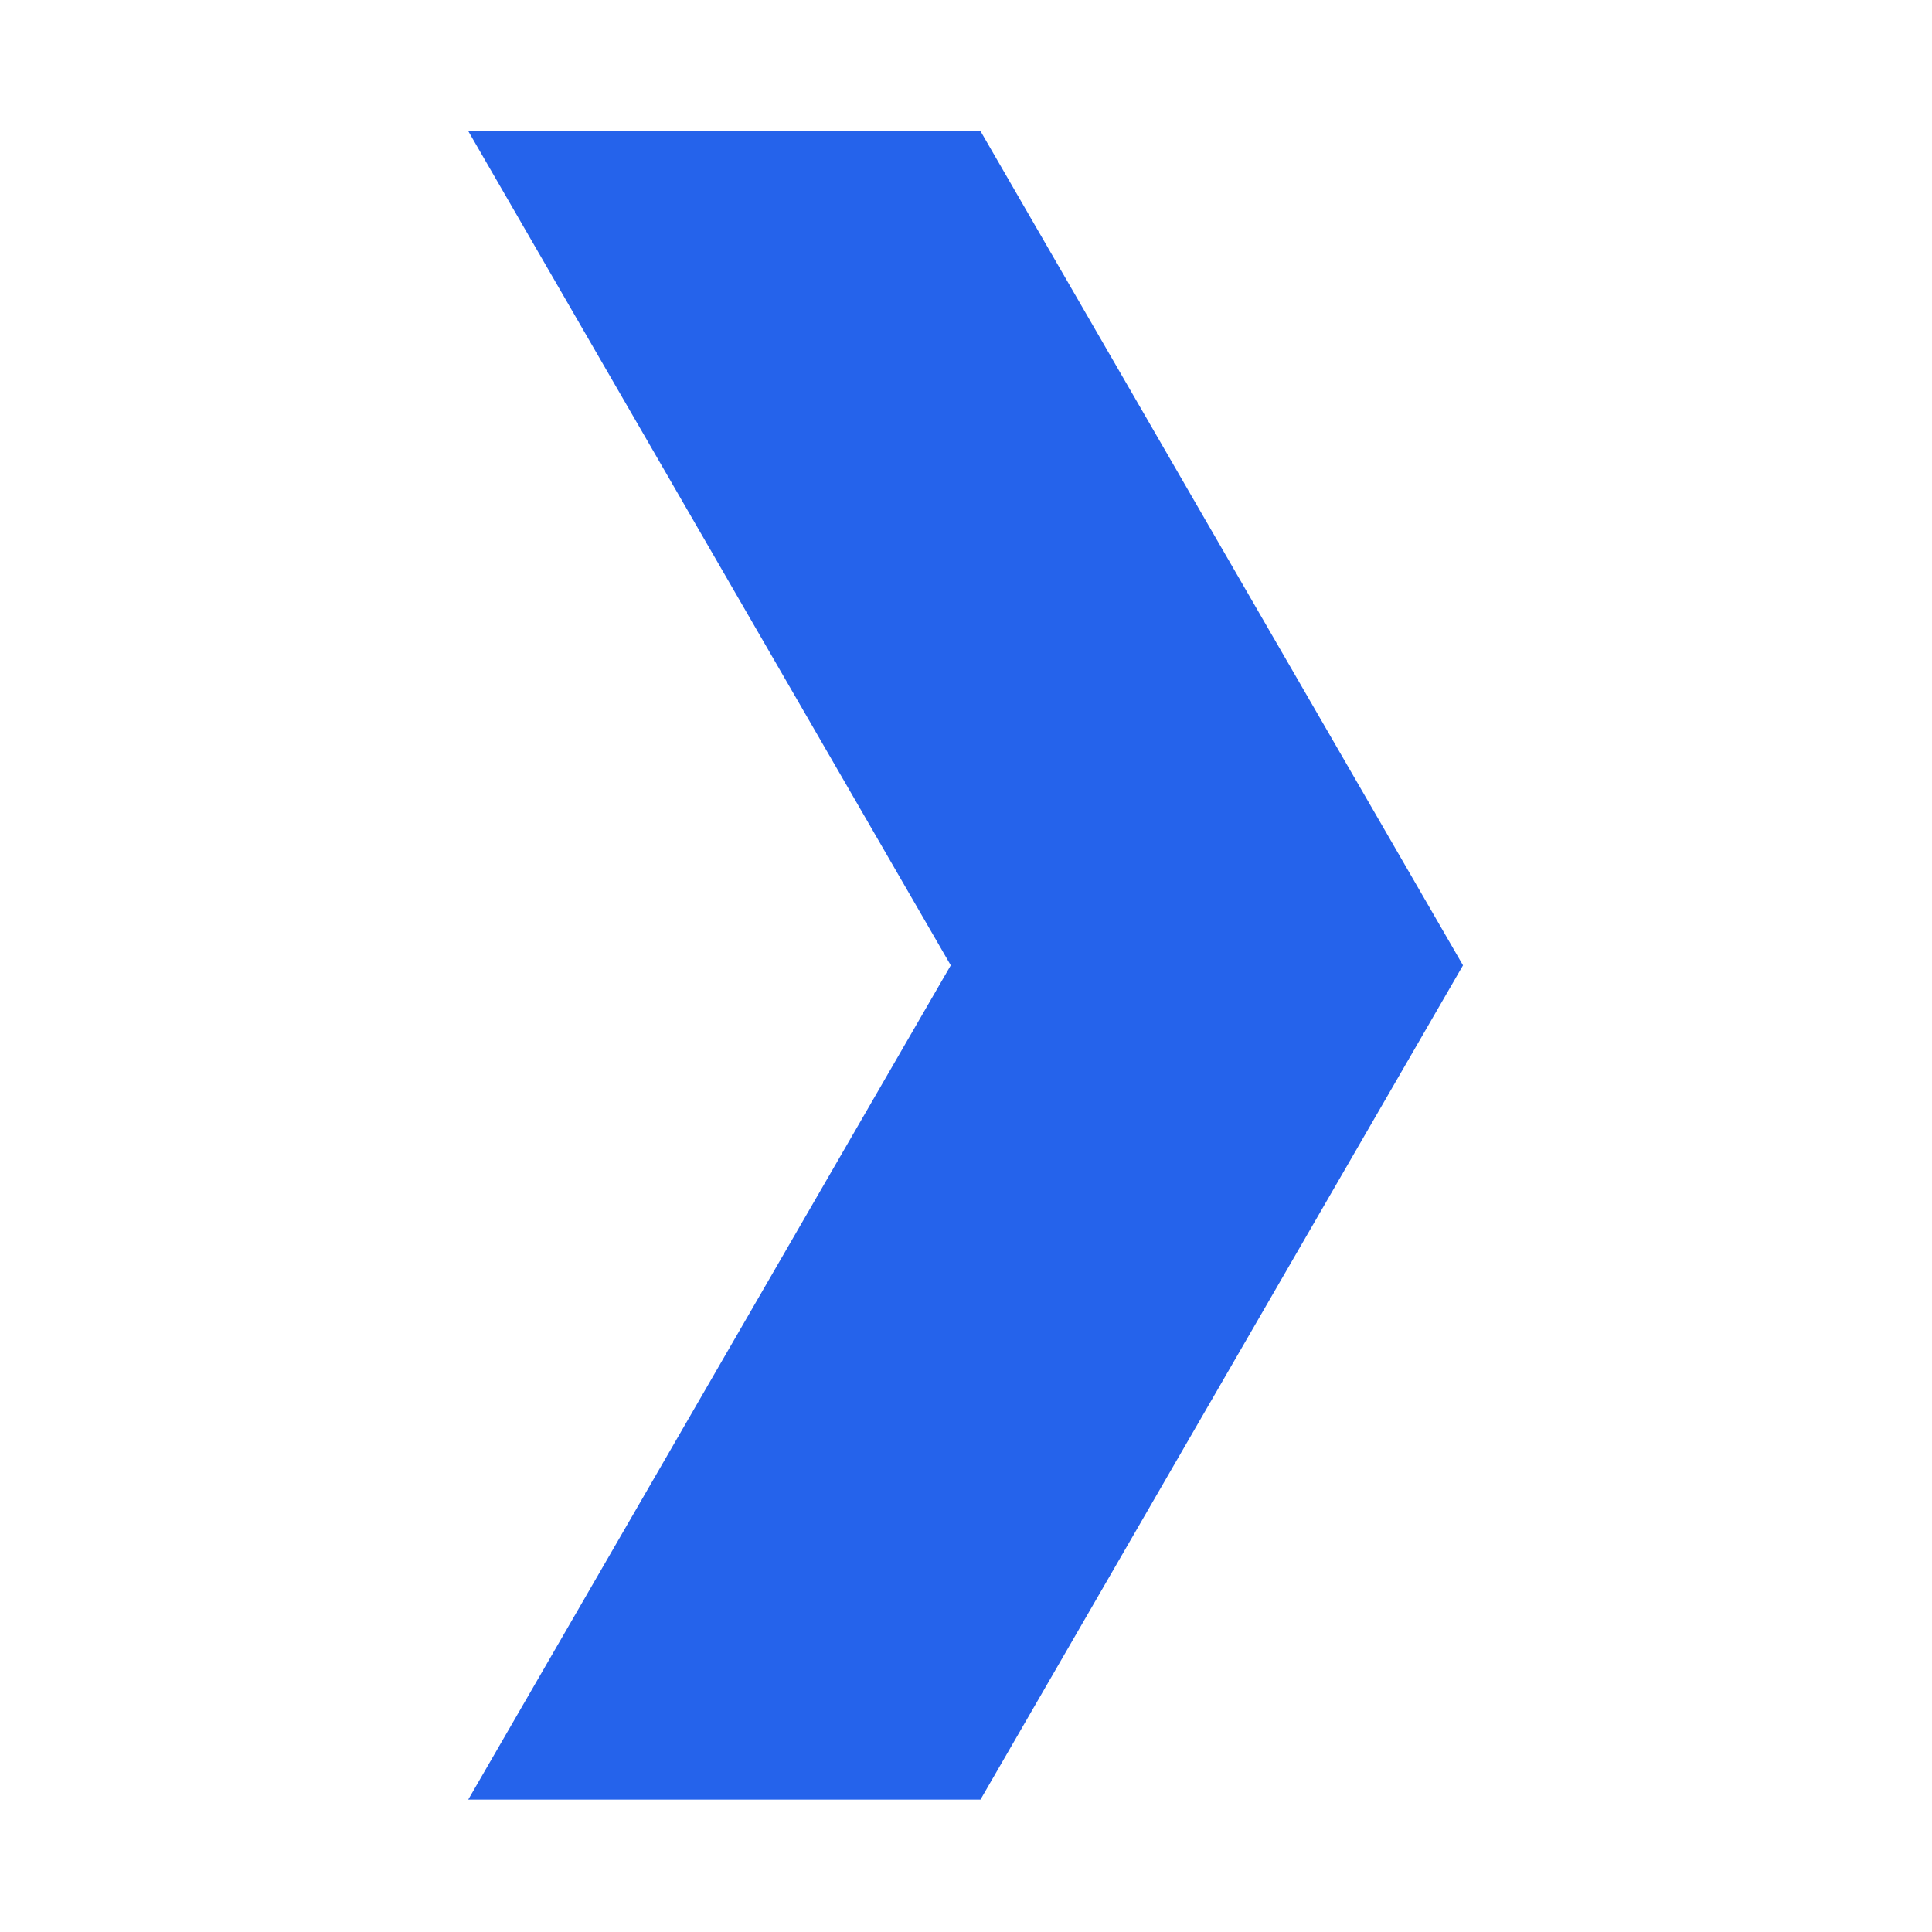 <svg xmlns="http://www.w3.org/2000/svg" xmlns:xlink="http://www.w3.org/1999/xlink" width="500" zoomAndPan="magnify" viewBox="0 0 375 375" height="500" preserveAspectRatio="xMidYMid meet" version="1.2"><defs><clipPath id="1a91577255"><path d="M 90.883 25 L 284 25 L 284 349.746 L 90.883 349.746 Z M 90.883 25 "/></clipPath></defs><g id="83dbfb597e"><g clip-rule="nonzero" clip-path="url(#1a91577255)"><path style=" stroke:none;fill-rule:nonzero;fill:#2563eb;fill-opacity:1;" d="M 90.883 349.301 L 184.543 187.371 L 90.883 25.441 L 190.309 25.441 L 283.969 187.371 L 190.309 349.301 Z M 90.883 349.301 "/></g></g></svg>
